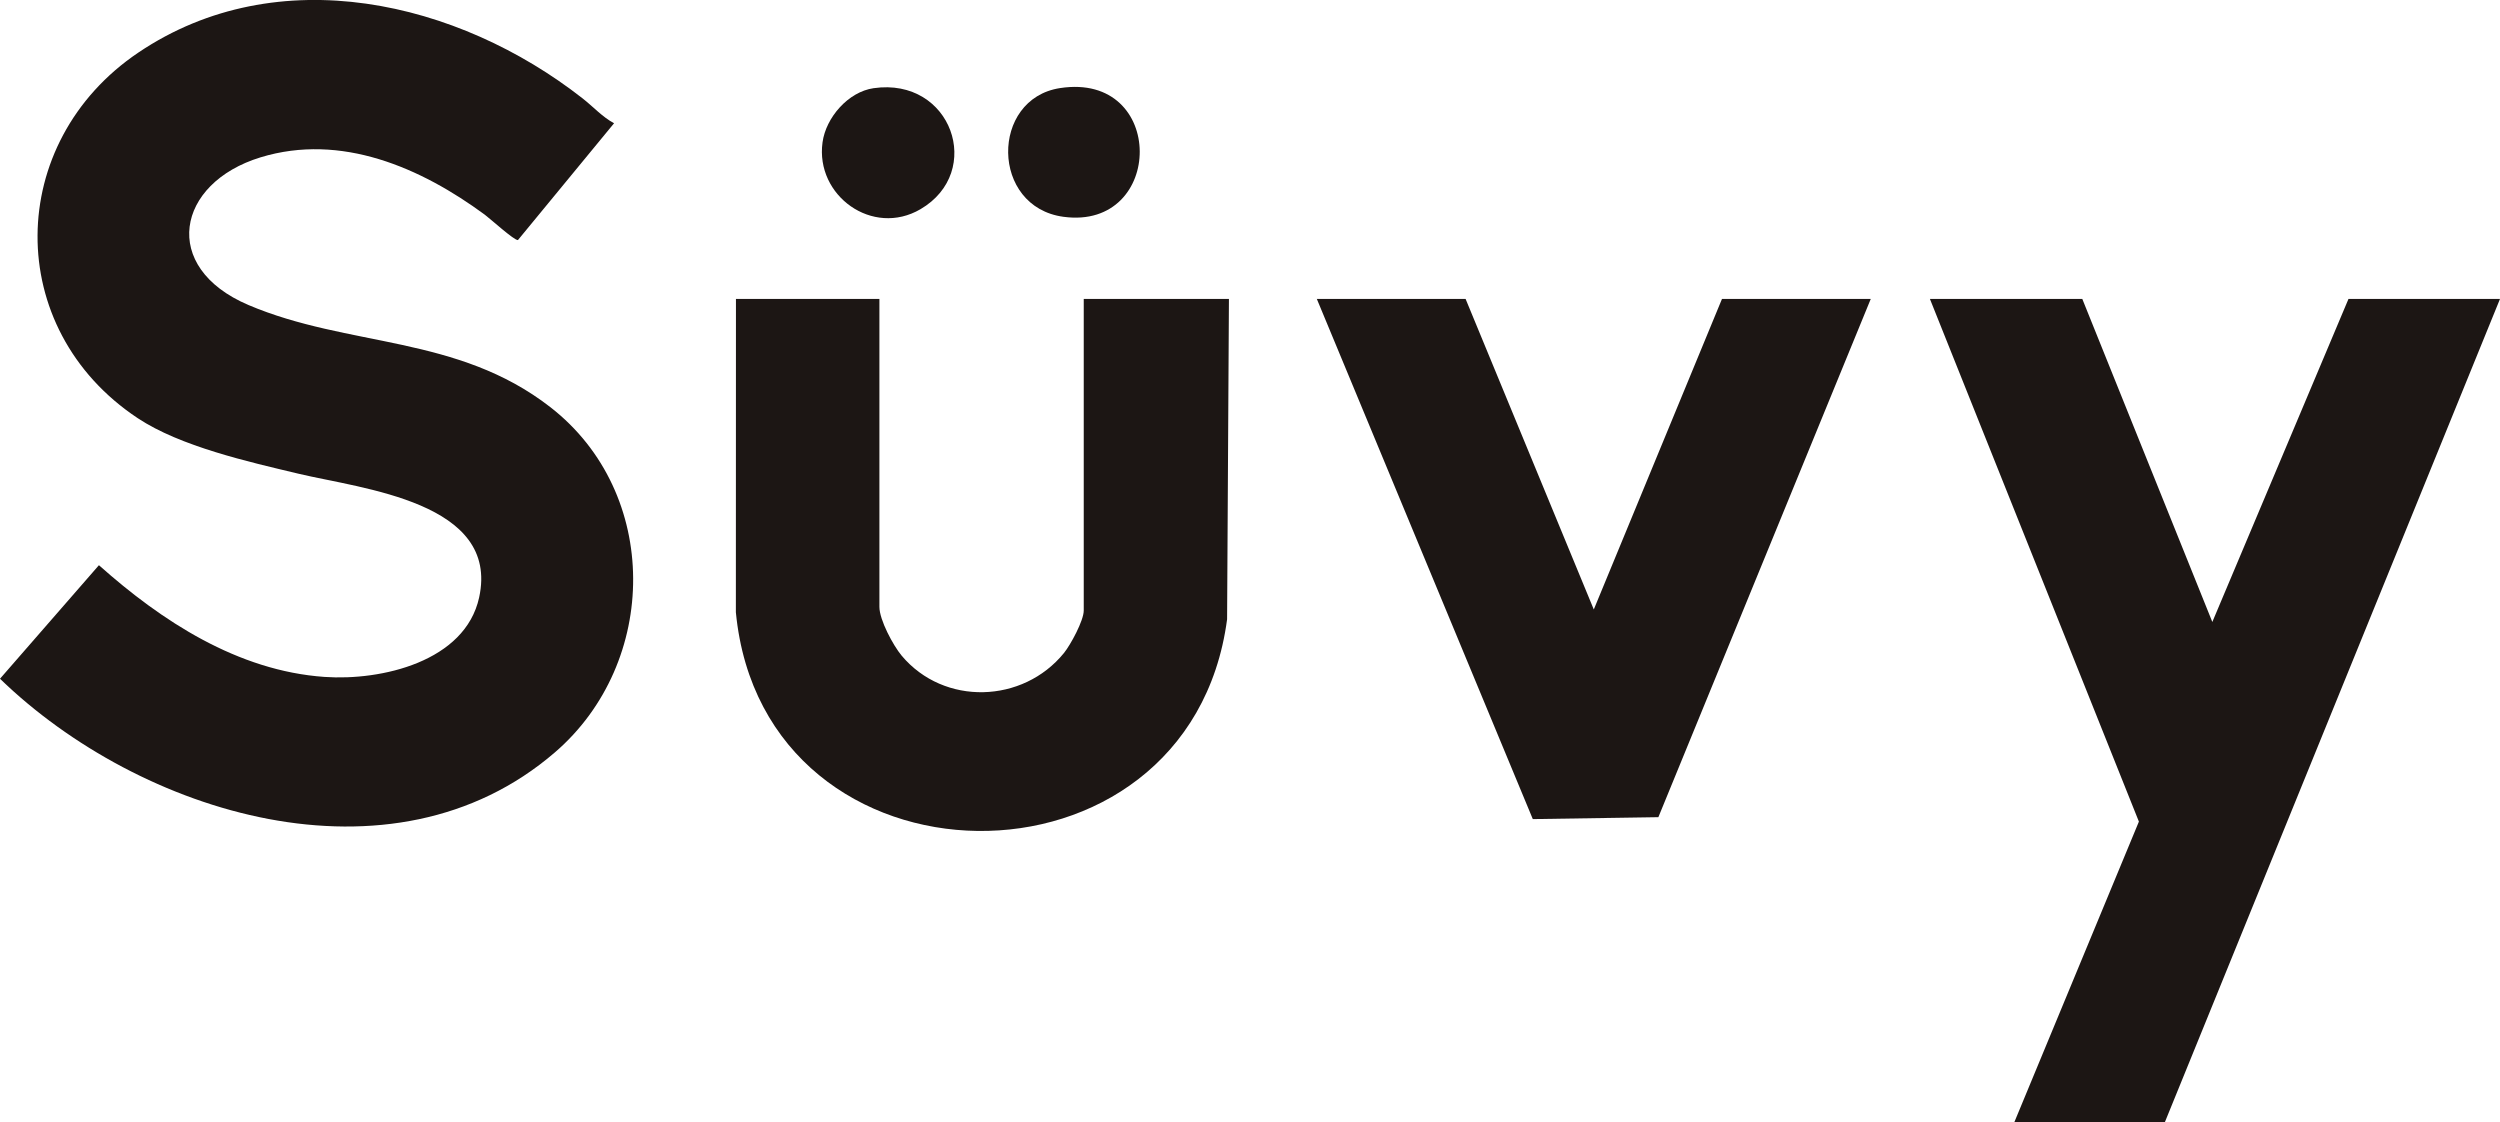 <svg xmlns="http://www.w3.org/2000/svg" fill="none" viewBox="0 0 147 66" height="66" width="147">
<g clip-path="url(#clip0_272_1045)">
<path fill="#1C1614" d="M36.107 7.247L30.455 14.116C30.254 14.157 28.817 12.855 28.508 12.626C24.752 9.86 20.058 7.803 15.318 9.252C10.366 10.768 9.393 15.714 14.607 17.934C20.501 20.439 26.885 19.684 32.361 23.941C38.853 28.988 38.761 38.956 32.63 44.238C23.031 52.511 8.202 47.856 0 39.91L5.817 33.234C9.501 36.516 13.973 39.445 19.084 39.803C22.433 40.037 27.348 38.899 28.173 35.133C29.399 29.519 21.3 28.748 17.554 27.855C14.602 27.151 10.609 26.253 8.099 24.589C0.165 19.327 0.309 8.364 8.141 3.087C16.338 -2.435 26.936 0.051 34.258 5.787C34.866 6.262 35.432 6.889 36.107 7.247Z"></path>
<path fill="#1C1614" d="M122.439 17.577L130.085 36.572L138.091 17.577H147L127.287 66H118.436L125.767 48.311L113.479 17.577H122.439Z"></path>
<path fill="#1C1614" d="M51.709 17.577V35.684C51.709 36.45 52.517 37.955 53.022 38.558C55.511 41.518 60.148 41.365 62.559 38.399C62.951 37.915 63.724 36.491 63.724 35.899V17.577H72.261L72.153 36.414C69.927 53.205 44.902 52.95 43.269 36.001L43.274 17.577H51.709Z"></path>
<path fill="#1C1614" d="M86.177 17.577L93.715 35.837L101.253 17.577H110.001L97.512 48.05L90.129 48.163L77.429 17.577H86.177Z"></path>
<path fill="#1C1614" d="M62.328 5.18C68.598 4.215 68.49 13.545 62.539 12.749C58.236 12.172 58.221 5.813 62.328 5.18Z"></path>
<path fill="#1C1614" d="M51.369 5.185C55.954 4.527 57.891 10.095 54.125 12.3C51.312 13.948 47.932 11.508 48.365 8.37C48.561 6.915 49.874 5.399 51.369 5.185Z"></path>
</g>
<defs>
<clipPath id="clip0_272_1045">
<rect fill="white" height="66" width="147"></rect>
</clipPath>
</defs>
</svg>
